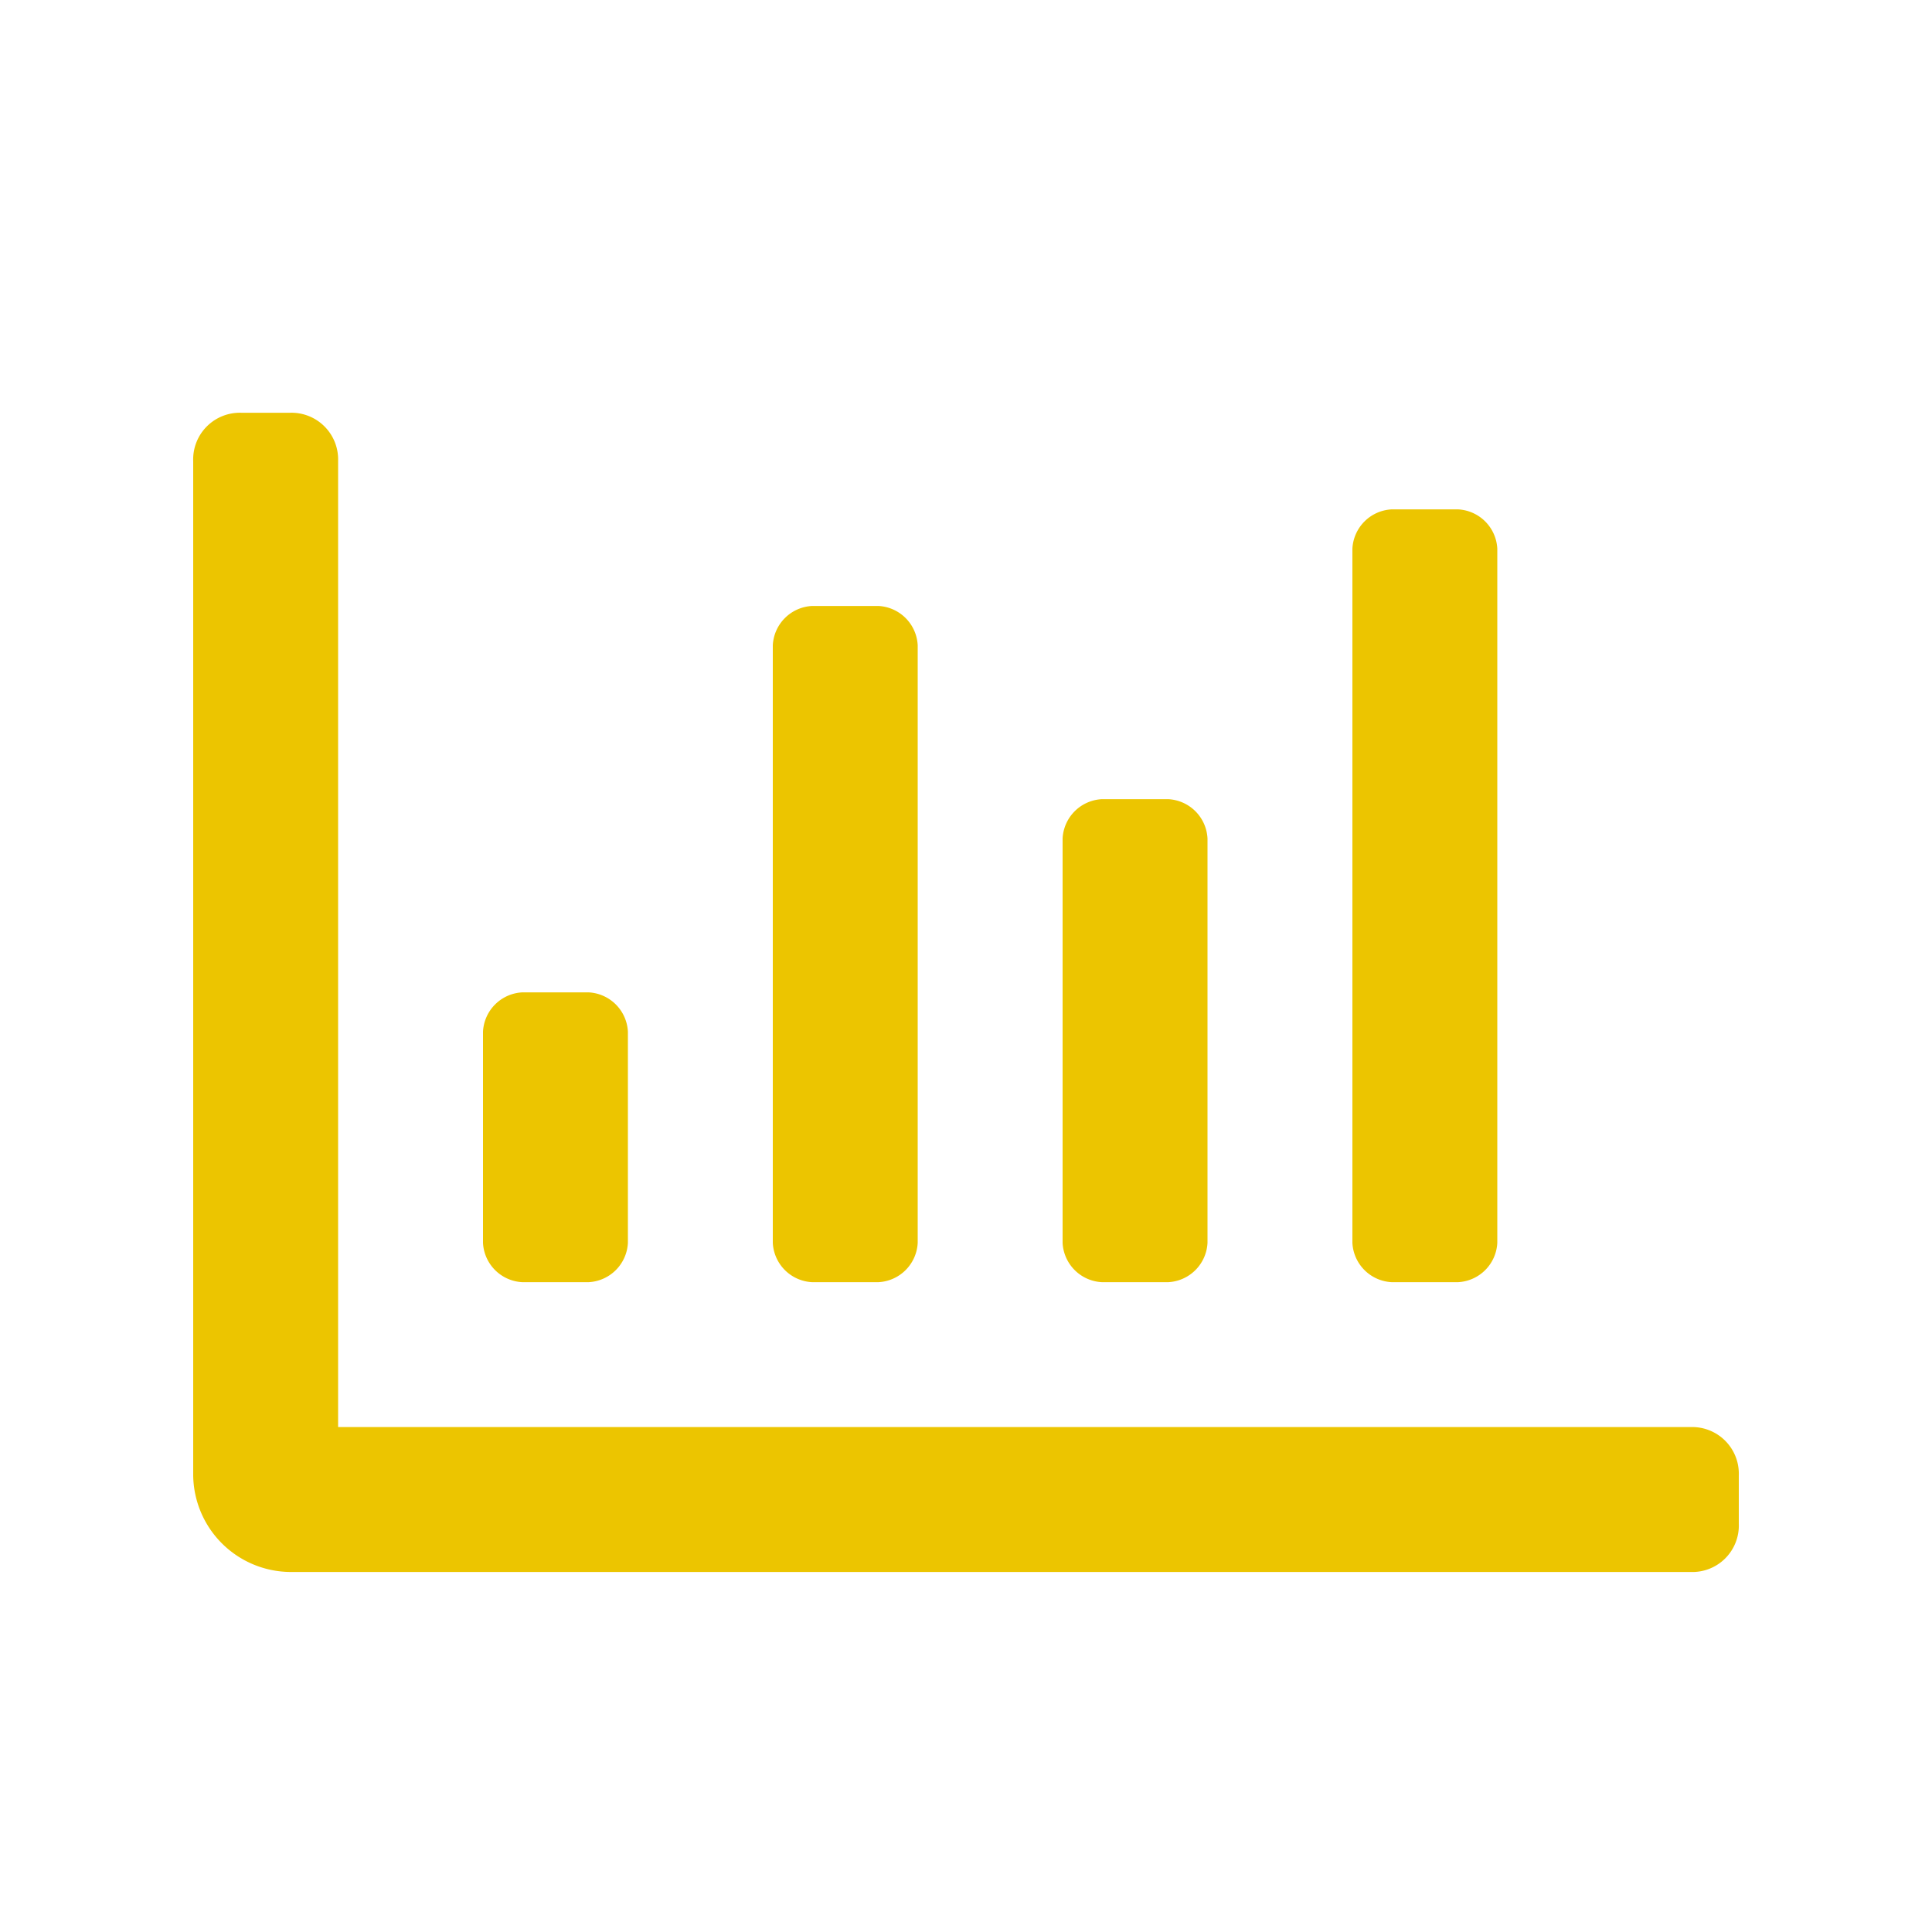 <svg id="nachkalkulation" xmlns="http://www.w3.org/2000/svg" viewBox="0 0 200 200"><defs><style>.cls-1{fill:#ecc500;}</style></defs><title>xxx</title><path class="cls-1" d="M175,147.73a4.83,4.83,0,0,1,5,5v5a4.81,4.81,0,0,1-5,5H30a10.13,10.13,0,0,1-10-10v-105a4.83,4.83,0,0,1,5-5h5a4.83,4.83,0,0,1,5,5v100Zm-120.94-15A4.29,4.29,0,0,1,50,128.67V106.8a4.29,4.29,0,0,1,4.06-4.07h6.88A4.29,4.29,0,0,1,65,106.8v21.87a4.29,4.29,0,0,1-4.06,4.06Zm30,0A4.29,4.29,0,0,1,80,128.67V66.8a4.29,4.29,0,0,1,4.06-4.07h6.88A4.29,4.29,0,0,1,95,66.8v61.87a4.29,4.29,0,0,1-4.06,4.06Zm30,0a4.29,4.29,0,0,1-4.06-4.06V86.8a4.29,4.29,0,0,1,4.06-4.07h6.88A4.29,4.29,0,0,1,125,86.8v41.87a4.29,4.29,0,0,1-4.06,4.06Zm30,0a4.29,4.29,0,0,1-4.06-4.06V56.8a4.29,4.29,0,0,1,4.06-4.07h6.88A4.29,4.29,0,0,1,155,56.8v71.87a4.29,4.29,0,0,1-4.06,4.06Z"/></svg>